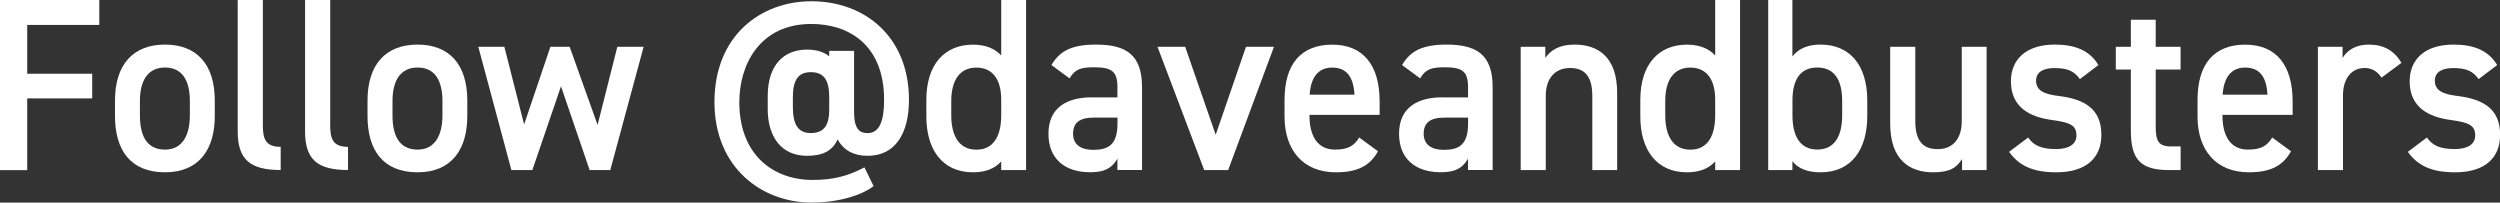 <?xml version="1.0" encoding="UTF-8"?>
<svg id="Layer_2" xmlns="http://www.w3.org/2000/svg" viewBox="0 0 415.42 33.67">
  <rect x="0" y="0" width="415.42" height="33.67" fill="#333333" stroke="none"/>
  <defs>
    <style>
      .cls-1 {
        fill: #fff;
      }
    </style>
  </defs>
  <g id="Page-2">
    <g id="_x3C_Layer_x3E_">
      <g>
        <path class="cls-1" d="M16.5,0v4.14H4.52v8.11h10.8v4.1H4.52v11.92H0V0h16.5Z"/>
        <path class="cls-1" d="M35.69,19.29c0,5.45-2.54,9.34-8.27,9.34s-8.31-3.69-8.31-9.34v-2.58c0-6.02,3.04-9.3,8.31-9.3s8.27,3.28,8.27,9.3v2.58ZM31.55,19.17v-2.38c0-3.56-1.37-5.57-4.13-5.57s-4.17,2.05-4.17,5.57v2.38c0,3.19,1.01,5.69,4.17,5.69,2.96,0,4.13-2.5,4.13-5.69Z"/>
        <path class="cls-1" d="M39.51,0h4.17v20.8c0,2.21.39,3.6,2.96,3.6v3.85c-5.07,0-7.14-1.72-7.14-6.43V0Z"/>
        <path class="cls-1" d="M50.7,0h4.17v20.8c0,2.21.39,3.6,2.96,3.6v3.85c-5.07,0-7.14-1.72-7.14-6.43V0Z"/>
        <path class="cls-1" d="M77.65,19.29c0,5.45-2.54,9.34-8.27,9.34s-8.31-3.69-8.31-9.34v-2.58c0-6.02,3.04-9.3,8.31-9.3s8.27,3.28,8.27,9.3v2.58ZM73.52,19.17v-2.38c0-3.56-1.37-5.57-4.13-5.57s-4.17,2.05-4.17,5.57v2.38c0,3.19,1.01,5.69,4.17,5.69,2.96,0,4.13-2.5,4.13-5.69Z"/>
        <path class="cls-1" d="M88.45,28.26h-3.47l-5.5-20.48h4.33l3.28,12.9,4.37-12.9h3.2l4.64,12.98,3.28-12.98h4.37l-5.54,20.48h-3.43l-4.76-13.92-4.76,13.92Z"/>
        <path class="cls-1" d="M141.92,18.68c0,2.74.94,3.44,2.22,3.44,1.99,0,2.77-1.97,2.77-5.53,0-9.26-6.01-12.61-12.09-12.61-8.66,0-11.97,6.88-11.97,12.98,0,8.76,5.62,12.94,12.17,12.94,3.39,0,5.81-.61,8.62-2.09l1.52,3.11c-1.44,1.19-5.19,2.74-10.33,2.74-8.11,0-16.11-5.69-16.11-16.71S126.4.21,134.82.21c8.93,0,16.22,5.94,16.22,16.38,0,5.57-2.26,9.3-6.86,9.3-2.18,0-3.98-.82-4.99-2.74-.82,1.84-2.38,2.74-5.07,2.74-4.29,0-6.55-3.15-6.55-7.78v-2.13c0-5.12,2.61-7.74,6.55-7.74,1.6,0,2.77.41,3.67,1.11v-.9h4.13v10.24ZM137.79,18.18v-2.05c0-2.91-.94-4.14-3.08-4.14s-2.96,1.43-2.96,4.14v1.68c0,2.79.82,4.3,2.96,4.3,2.3,0,3.08-1.39,3.08-3.93Z"/>
        <path class="cls-1" d="M166.37,0h4.13v28.26h-4.13v-1.43c-1.05,1.15-2.54,1.8-4.68,1.8-5.19,0-7.76-3.89-7.76-9.25v-2.79c0-5.9,3.04-9.17,7.76-9.17,2.03,0,3.59.61,4.68,1.8V0ZM166.37,19.17v-2.62c0-3.36-1.44-5.32-4.13-5.32s-4.17,2.01-4.17,5.57v2.38c0,3.19,1.17,5.69,4.17,5.69s4.13-2.5,4.13-5.69Z"/>
        <path class="cls-1" d="M181.47,16.18h4.21v-1.72c0-2.58-.94-3.28-3.86-3.28-2.11,0-3.16.25-4.1,1.84l-3-2.21c1.4-2.42,3.51-3.4,7.37-3.4,4.99,0,7.68,1.64,7.68,7.08v13.76h-4.09v-1.88c-.94,1.6-2.15,2.25-4.52,2.25-4.29,0-6.94-2.29-6.94-6.39,0-4.38,3.08-6.06,7.25-6.06ZM185.68,19.54h-3.9c-2.46,0-3.47.9-3.47,2.7s1.33,2.66,3.32,2.66c2.54,0,4.06-.82,4.06-4.38v-.98Z"/>
        <path class="cls-1" d="M211.69,7.78l-7.61,20.48h-3.98l-7.76-20.48h4.6l5.07,14.62,5.03-14.62h4.64Z"/>
        <path class="cls-1" d="M228.97,25.15c-1.37,2.5-3.55,3.48-6.98,3.48-5.58,0-8.54-3.81-8.54-9.25v-2.79c0-6.02,2.81-9.17,7.92-9.17s7.88,3.36,7.88,9.42v2.25h-11.66v.08c0,3.19,1.17,5.69,4.25,5.69,2.3,0,3.24-.74,4.02-2.01l3.12,2.29ZM217.62,15.73h7.45c-.16-2.99-1.33-4.5-3.71-4.5s-3.55,1.72-3.74,4.5Z"/>
        <path class="cls-1" d="M239.73,16.18h4.21v-1.72c0-2.58-.94-3.28-3.86-3.28-2.11,0-3.16.25-4.1,1.84l-3-2.21c1.4-2.42,3.51-3.4,7.37-3.4,4.99,0,7.68,1.64,7.68,7.08v13.76h-4.09v-1.88c-.94,1.6-2.15,2.25-4.52,2.25-4.29,0-6.94-2.29-6.94-6.39,0-4.38,3.08-6.06,7.25-6.06ZM243.94,19.54h-3.9c-2.46,0-3.47.9-3.47,2.7s1.33,2.66,3.32,2.66c2.54,0,4.06-.82,4.06-4.38v-.98Z"/>
        <path class="cls-1" d="M252.68,7.78h4.1v1.84c.86-1.23,2.26-2.21,4.84-2.21,4.02,0,7.1,2.13,7.1,8.03v12.82h-4.13v-12.33c0-3.6-1.56-4.63-3.71-4.63-2.57,0-4.02,1.84-4.02,4.59v12.37h-4.17V7.78Z"/>
        <path class="cls-1" d="M285.01,0h4.13v28.26h-4.13v-1.43c-1.05,1.15-2.54,1.8-4.68,1.8-5.19,0-7.76-3.89-7.76-9.25v-2.79c0-5.9,3.04-9.17,7.76-9.17,2.03,0,3.59.61,4.68,1.8V0ZM285.01,19.17v-2.62c0-3.36-1.44-5.32-4.13-5.32s-4.17,2.01-4.17,5.57v2.38c0,3.19,1.17,5.69,4.17,5.69s4.13-2.5,4.13-5.69Z"/>
        <path class="cls-1" d="M297.84,9.38c1.05-1.35,2.61-1.97,4.68-1.97,4.76,0,7.76,3.28,7.76,9.3v2.58c0,5.45-2.54,9.34-7.76,9.34-2.18,0-3.71-.61-4.68-1.84v1.47h-4.02V0h4.02v9.38ZM306.11,19.17v-2.38c0-3.56-1.33-5.57-4.13-5.57s-4.09,1.97-4.13,5.32v2.62c0,3.19,1.09,5.69,4.13,5.69s4.13-2.5,4.13-5.69Z"/>
        <path class="cls-1" d="M330.13,28.26h-4.1v-1.84c-.9,1.47-2.07,2.21-4.8,2.21-4.02,0-7.14-2.17-7.14-8.07V7.78h4.17v12.33c0,3.65,1.56,4.67,3.74,4.67,2.57,0,3.98-1.8,3.98-4.63V7.78h4.13v20.48Z"/>
        <path class="cls-1" d="M345.62,13.15c-.94-1.27-1.91-1.84-4.25-1.84-1.75,0-3.04.61-3.04,2.09,0,1.72,1.44,2.25,3.71,2.54,4.33.53,7.14,2.13,7.14,6.47,0,3.77-2.46,6.22-7.49,6.22-3.98,0-6.24-1.15-7.84-3.4l3.16-2.38c.9,1.27,2.07,1.92,4.64,1.92,2.14,0,3.39-.82,3.39-2.25,0-1.68-1.01-2.17-4.06-2.58-3.71-.49-6.83-2.13-6.83-6.43,0-3.65,2.53-6.1,7.29-6.1,3.2,0,5.73.86,7.25,3.4l-3.08,2.33Z"/>
        <path class="cls-1" d="M351.58,7.78h2.5V3.28h4.13v4.5h4.13v3.77h-4.13v9.38c0,2.38.35,3.4,2.54,3.4h1.6v3.93h-1.91c-4.68,0-6.36-1.68-6.36-6.51v-10.2h-2.5v-3.77Z"/>
        <path class="cls-1" d="M380.68,25.15c-1.37,2.5-3.55,3.48-6.98,3.48-5.58,0-8.54-3.81-8.54-9.25v-2.79c0-6.02,2.81-9.17,7.92-9.17s7.88,3.36,7.88,9.42v2.25h-11.66v.08c0,3.19,1.17,5.69,4.25,5.69,2.3,0,3.24-.74,4.02-2.01l3.12,2.29ZM369.33,15.73h7.45c-.16-2.99-1.33-4.5-3.71-4.5s-3.55,1.72-3.74,4.5Z"/>
        <path class="cls-1" d="M395.73,12.9c-.62-.94-1.48-1.6-2.81-1.6-2.11,0-3.59,1.64-3.59,4.59v12.37h-4.17V7.78h4.1v1.84c.74-1.19,2.07-2.21,4.37-2.21,2.5,0,4.21,1.02,5.42,3.03l-3.32,2.46Z"/>
        <path class="cls-1" d="M411.88,13.15c-.94-1.27-1.91-1.84-4.25-1.84-1.75,0-3.04.61-3.04,2.09,0,1.72,1.44,2.25,3.71,2.54,4.33.53,7.14,2.13,7.14,6.47,0,3.77-2.46,6.22-7.49,6.22-3.98,0-6.24-1.15-7.84-3.4l3.16-2.38c.9,1.27,2.07,1.92,4.64,1.92,2.14,0,3.39-.82,3.39-2.25,0-1.68-1.01-2.17-4.06-2.58-3.71-.49-6.83-2.13-6.83-6.43,0-3.65,2.53-6.1,7.29-6.1,3.2,0,5.73.86,7.25,3.4l-3.08,2.33Z"/>
      </g>
    </g>
  </g>
</svg>
